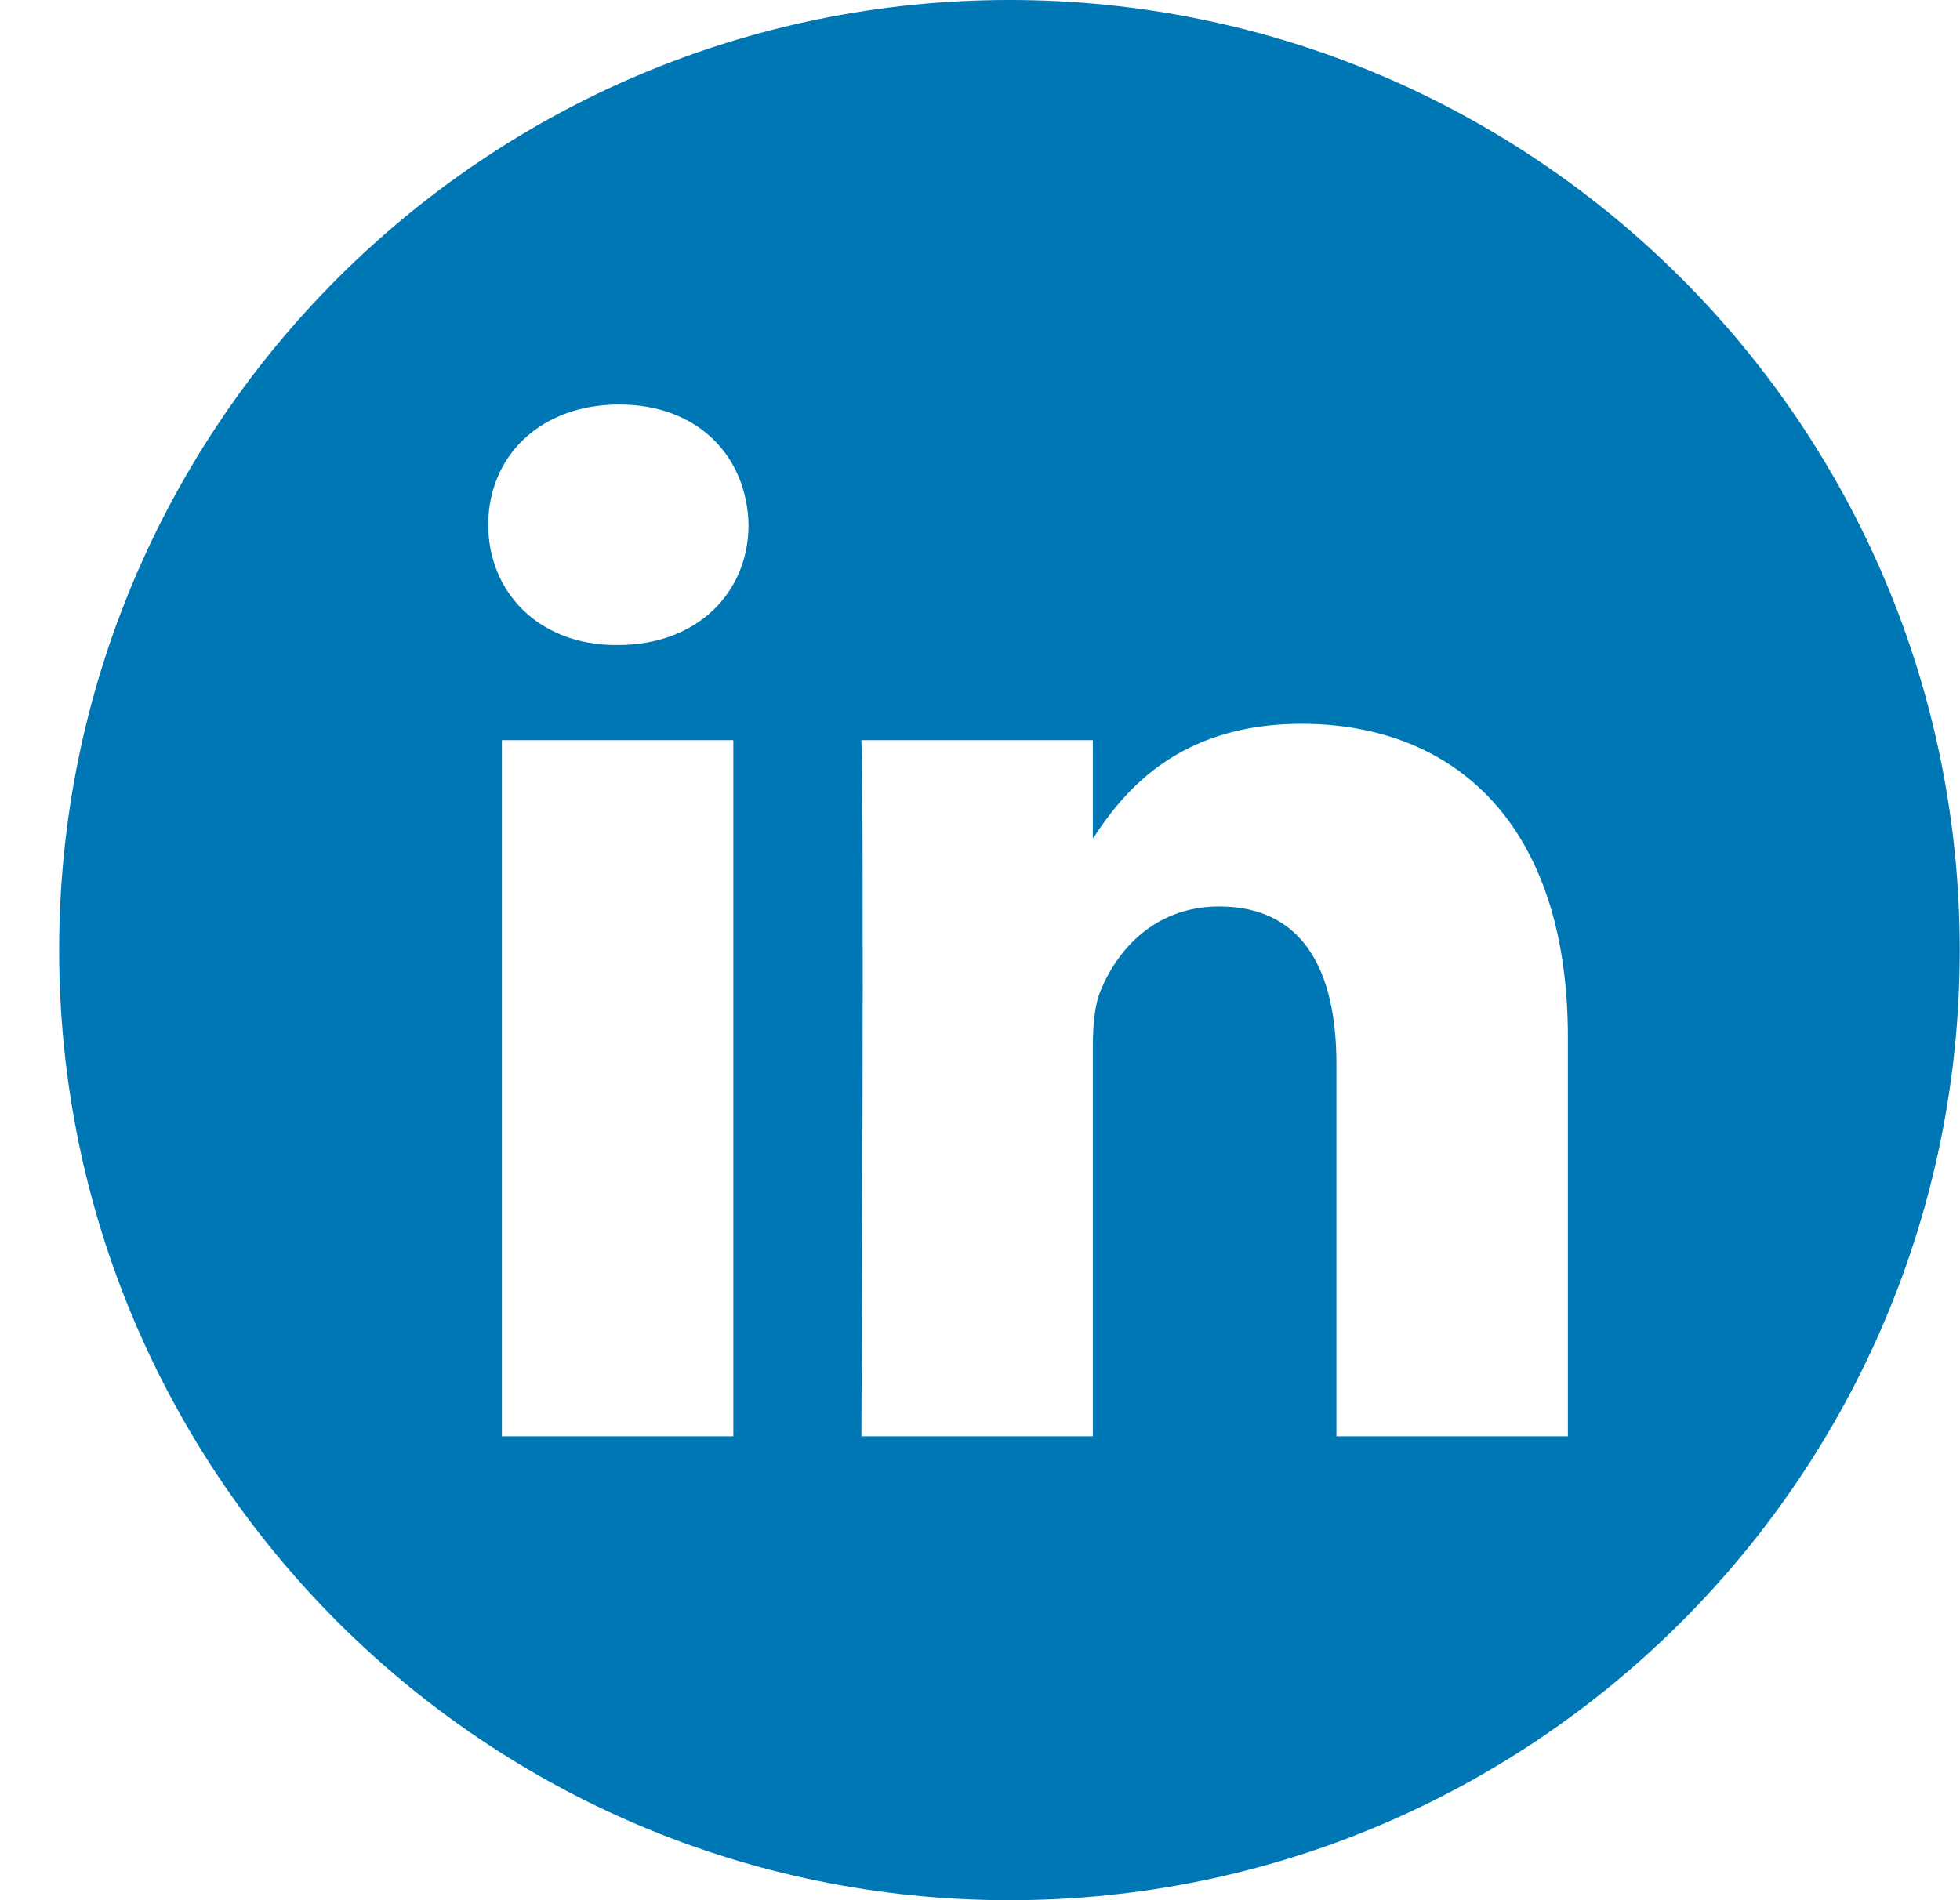 <svg width="33" height="32" viewBox="0 0 33 32" fill="none" xmlns="http://www.w3.org/2000/svg">
<path d="M16.996 0C8.161 0 0.996 7.165 0.996 16C0.996 24.835 8.161 32 16.996 32C25.831 32 32.996 24.835 32.996 16C32.996 7.165 25.831 0 16.996 0ZM12.347 24.188H8.45V12.464H12.347V24.188ZM10.398 10.863H10.373C9.065 10.863 8.22 9.963 8.22 8.838C8.22 7.688 9.091 6.812 10.424 6.812C11.757 6.812 12.578 7.688 12.603 8.838C12.603 9.963 11.757 10.863 10.398 10.863ZM26.398 24.188H22.501V17.916C22.501 16.34 21.937 15.265 20.527 15.265C19.451 15.265 18.81 15.99 18.528 16.69C18.425 16.94 18.4 17.29 18.4 17.641V24.188H14.503C14.503 24.188 14.554 13.564 14.503 12.464H18.4V14.124C18.918 13.325 19.844 12.189 21.911 12.189C24.475 12.189 26.398 13.864 26.398 17.465V24.188Z" fill="#0077B5"/>
</svg>
